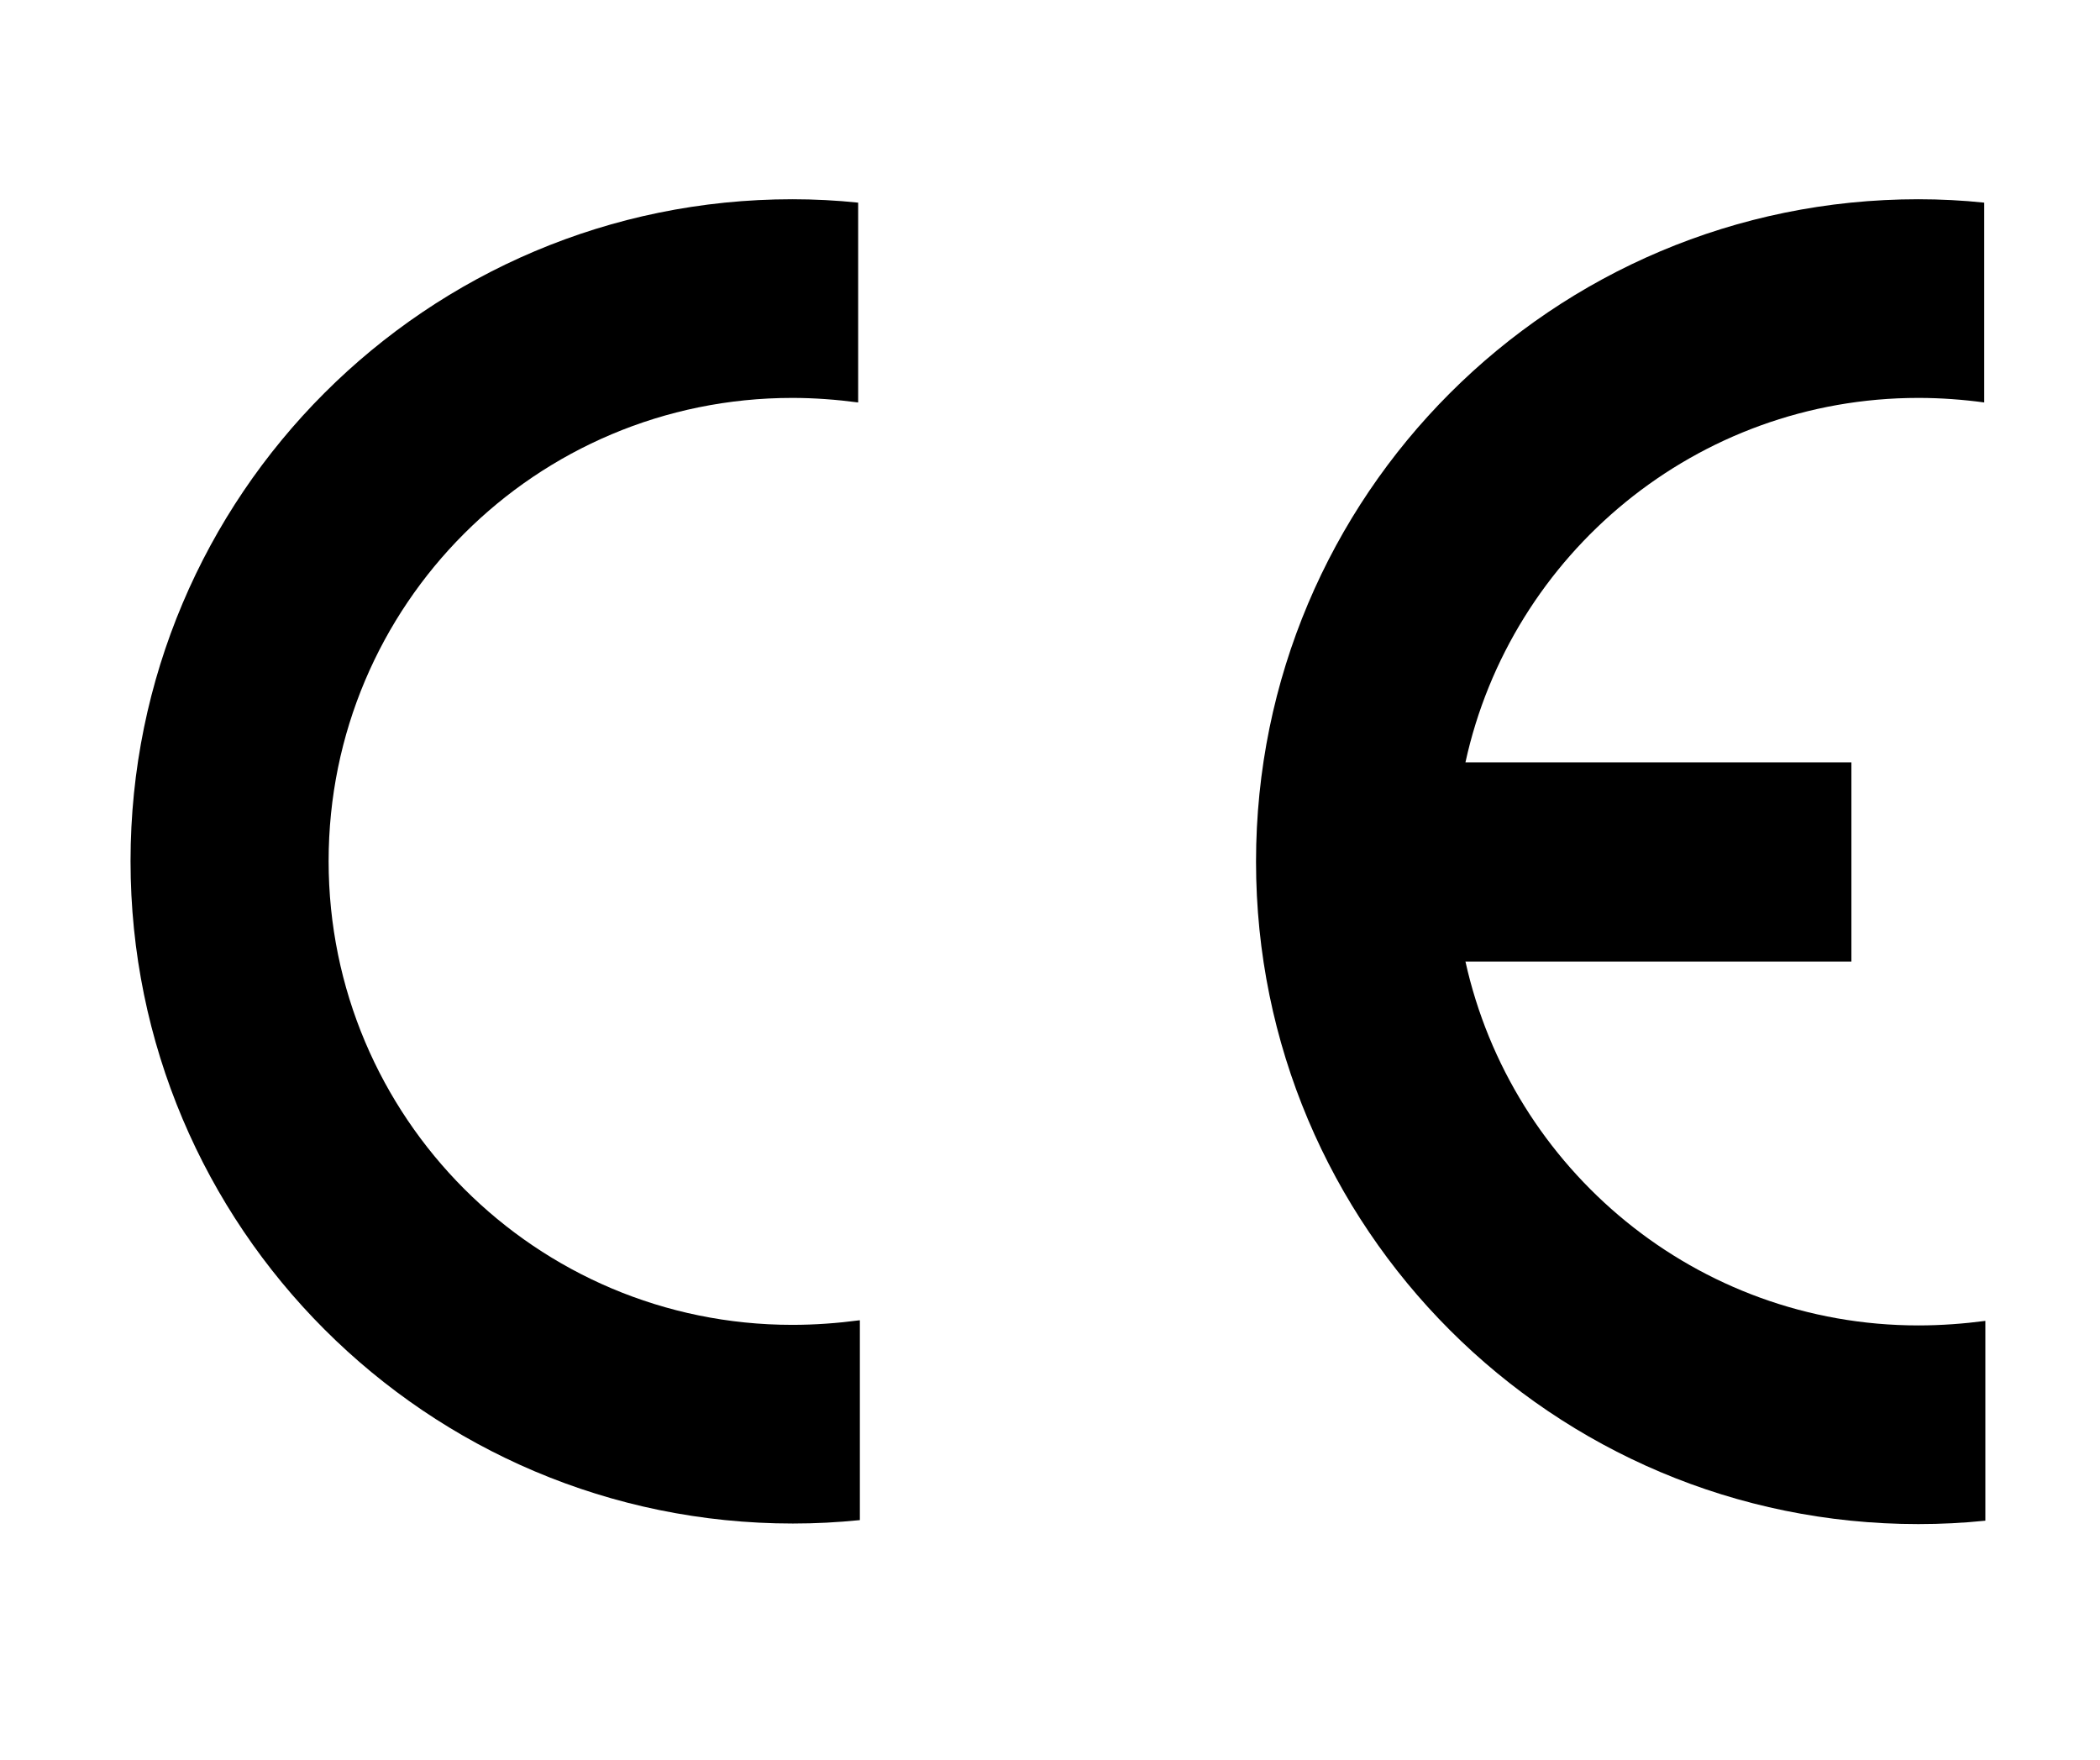 <?xml version="1.0" encoding="UTF-8"?>
<svg id="logo" xmlns="http://www.w3.org/2000/svg" width="37" height="31" viewBox="0 0 37 31">
  <defs>
    <style>
      .cls-1 {
        fill: #000;
        stroke-width: 0px;
      }
    </style>
  </defs>
  <path class="cls-1" d="M15.14,23.26c-.38.05-.78.08-1.18.08-4.52,0-8.17-3.66-8.17-8.17s3.65-8.16,8.17-8.16c.39,0,.78.03,1.16.08v-3.52c-.38-.04-.77-.06-1.16-.06C7.52,3.51,2.3,8.73,2.3,15.17s5.22,11.67,11.67,11.67c.4,0,.78-.02,1.18-.06v-3.52Z"/>
  <path class="cls-1" d="M32.62,13.43h-6.8c.8-3.67,4.07-6.42,7.98-6.42.4,0,.79.03,1.16.08v-3.52c-.38-.04-.77-.06-1.16-.06-6.45,0-11.67,5.22-11.67,11.67s5.22,11.67,11.67,11.67c.4,0,.79-.02,1.18-.06v-3.52c-.38.05-.78.08-1.18.08-3.91,0-7.17-2.75-7.98-6.41h6.8v-3.5Z"/>
</svg>